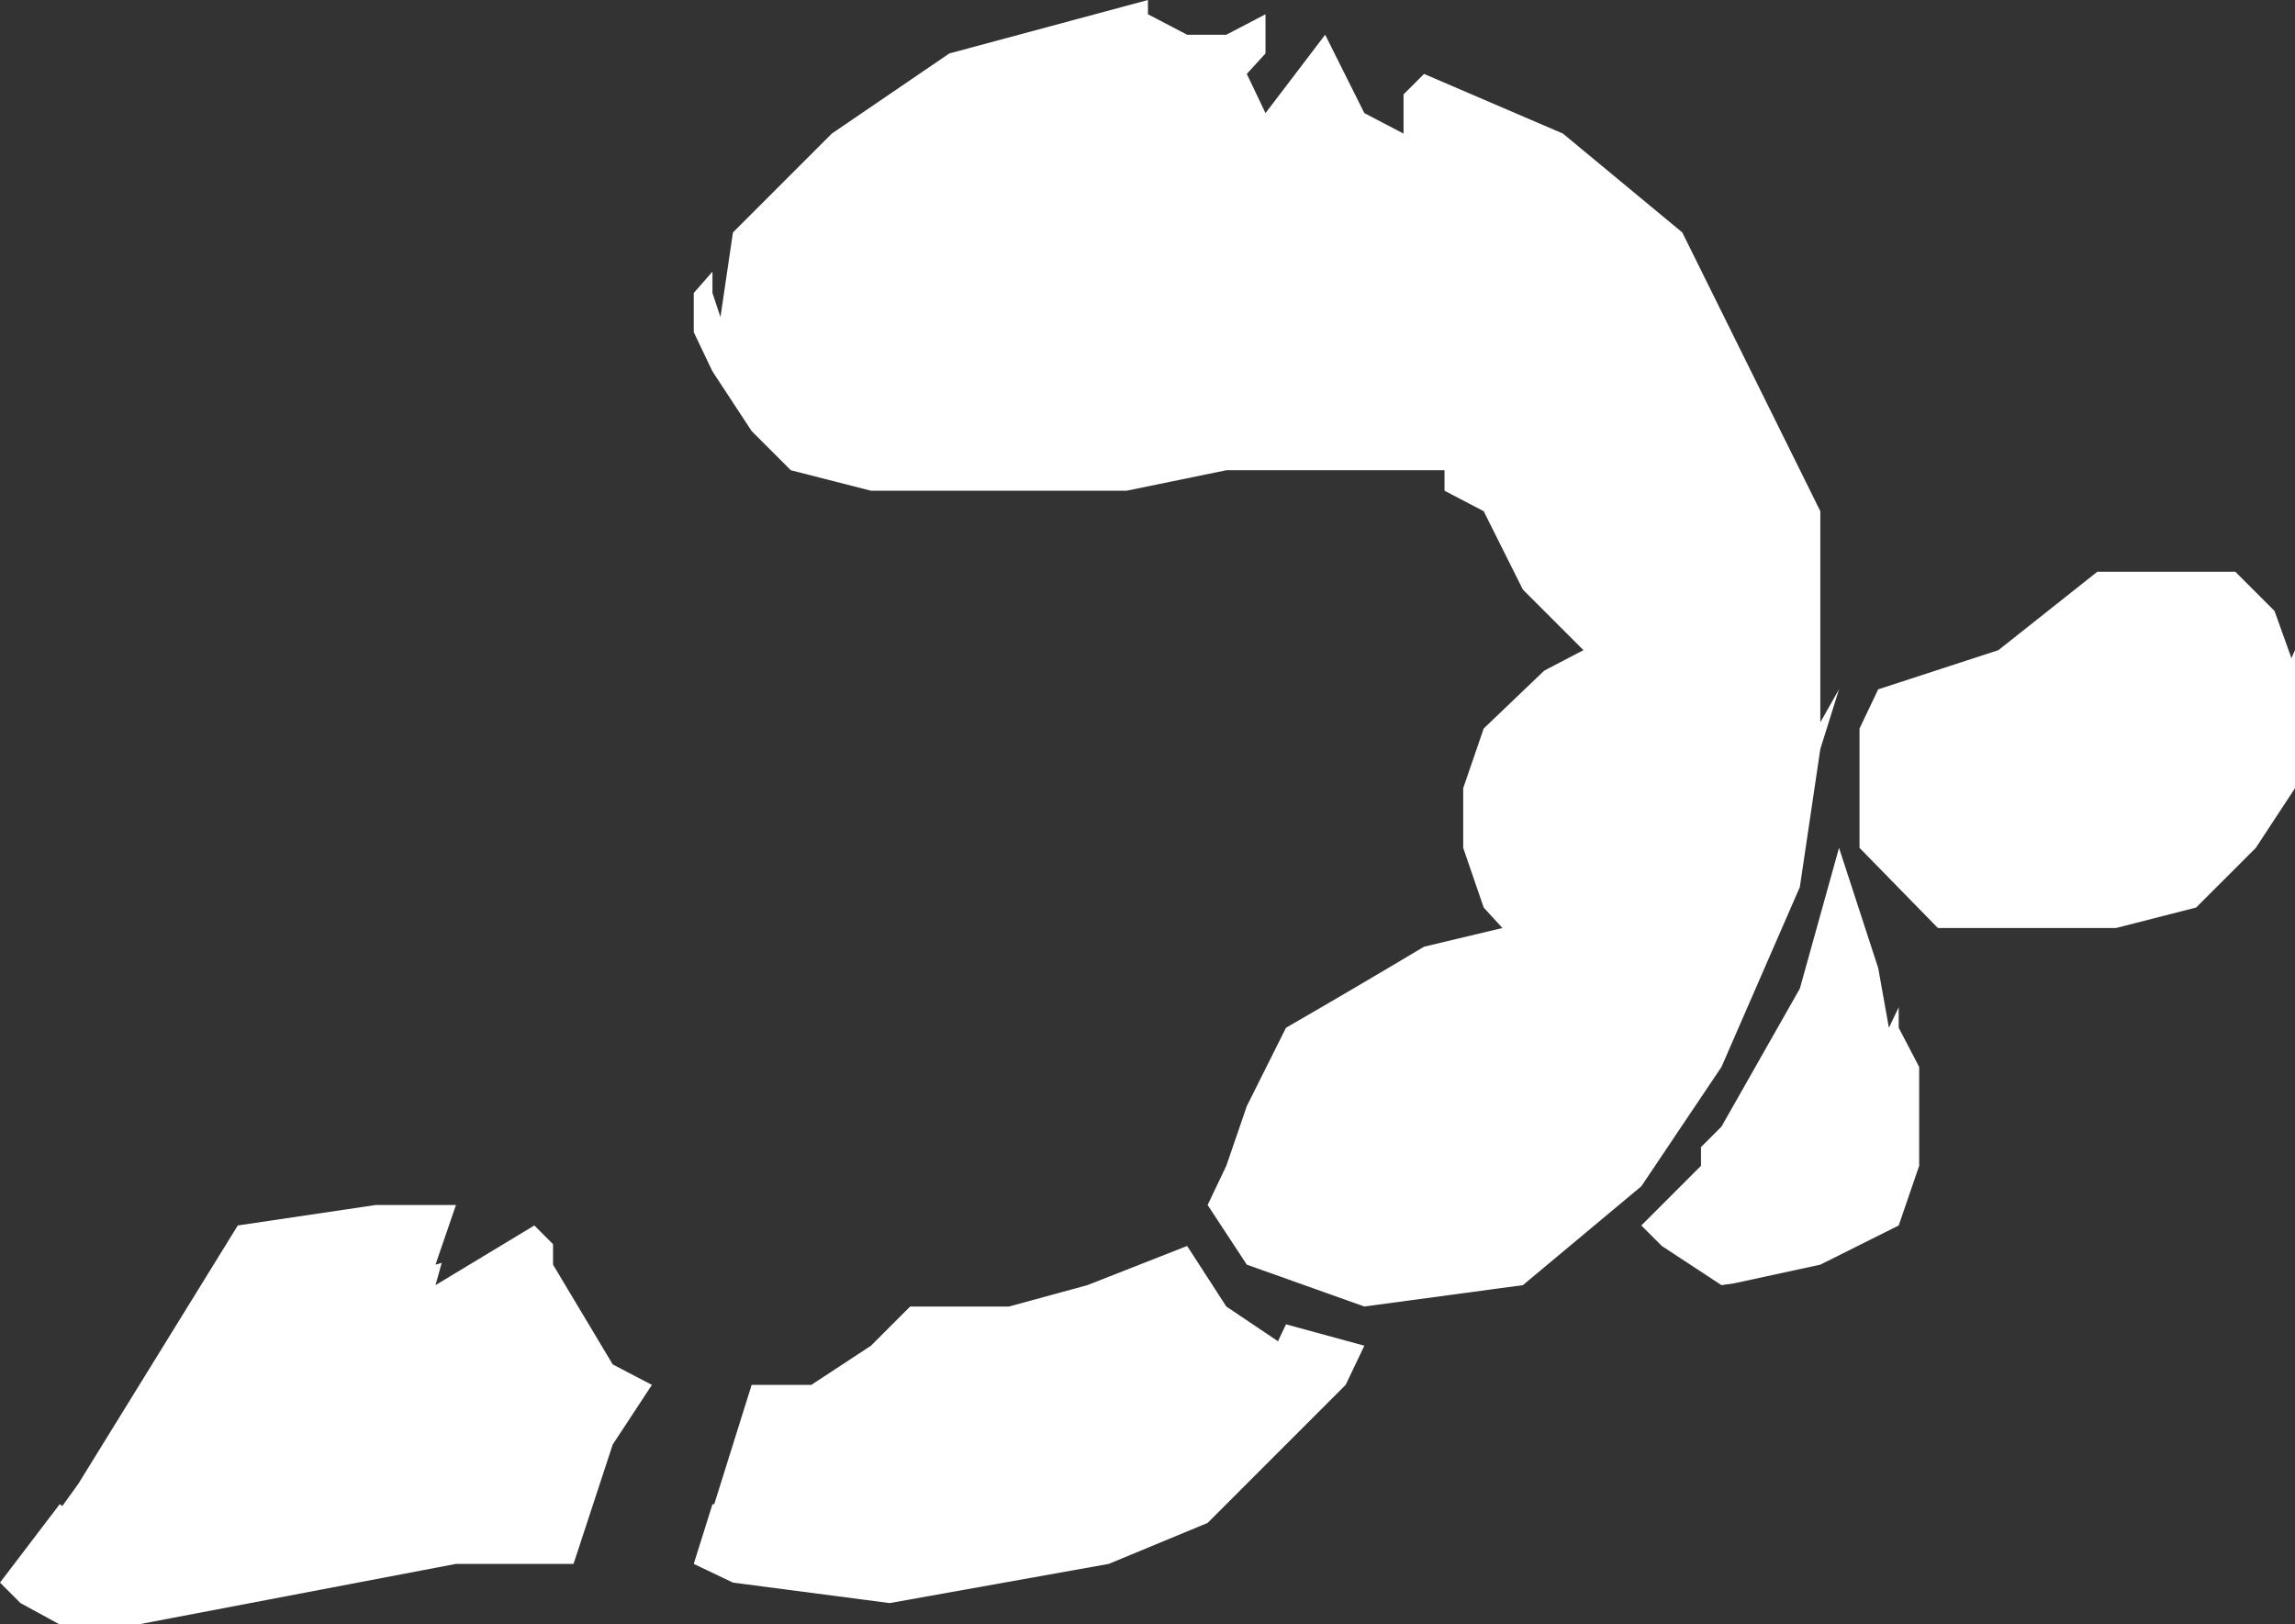 <?xml version="1.0" encoding="UTF-8" standalone="no"?>
<svg xmlns:xlink="http://www.w3.org/1999/xlink" height="91.2px" width="128.85px" xmlns="http://www.w3.org/2000/svg">
  <rect width="100%" height="100%" fill="#333333" stroke="none"/>
  <g transform="matrix(1.0, 0.0, 0.0, 1.0, 64.4, 45.6)">
    <path d="M-25.45 -26.95 L-25.45 -29.15 -24.4 -30.35 -24.4 -29.15 -23.95 -27.8 -23.25 -32.55 -17.7 -38.1 -11.1 -42.6 0.05 -45.6 0.05 -44.8 2.25 -43.65 4.45 -43.65 6.65 -44.8 6.65 -42.6 5.6 -41.45 6.65 -39.25 10.0 -43.65 12.2 -39.25 14.4 -38.1 14.4 -40.3 15.55 -41.45 23.35 -38.1 30.05 -32.55 37.8 -16.9 37.8 -5.05 38.85 -6.9 37.8 -3.55 36.65 4.2 32.25 14.3 27.75 21.0 21.1 26.55 12.2 27.75 5.6 25.4 3.4 22.05 4.45 19.85 5.6 16.5 7.8 12.1 Q11.7 9.85 15.55 7.55 L19.95 6.5 18.9 5.35 17.75 2.0 17.75 -1.35 18.9 -4.7 22.3 -7.95 24.5 -9.1 21.1 -12.5 18.9 -16.9 16.7 -18.05 16.7 -19.2 4.45 -19.2 -1.15 -18.05 -15.5 -18.05 -20.0 -19.2 -22.2 -21.4 -24.4 -24.75 -25.45 -26.95 M53.35 -13.5 L61.1 -13.5 63.3 -11.3 64.25 -8.65 64.45 -9.1 64.45 -1.35 62.25 2.0 58.9 5.35 54.4 6.5 44.4 6.5 40.0 2.0 40.0 -4.7 41.05 -6.9 47.8 -9.1 53.35 -13.5 M-2.15 42.2 L-14.45 44.4 -23.25 43.25 -25.45 42.2 -24.4 38.85 -24.3 38.85 -22.2 32.15 -18.85 32.15 -15.5 29.95 -13.3 27.75 -7.75 27.75 -3.35 26.55 2.25 24.35 4.45 27.75 7.35 29.7 7.8 28.75 12.2 29.95 11.15 32.15 3.4 39.9 -2.15 42.2 M42.2 12.1 L43.35 14.3 43.35 19.85 42.2 23.2 37.8 25.4 32.95 26.45 32.25 26.55 28.9 24.35 27.75 23.2 31.1 19.85 31.1 18.8 32.25 17.65 36.65 9.9 38.85 2.0 41.05 8.75 41.65 12.1 42.2 10.95 42.2 12.1 M-63.25 44.4 L-64.4 43.25 -61.05 38.85 -60.9 38.95 -60.0 37.7 -51.05 23.2 -43.3 22.05 -38.8 22.05 -39.95 25.4 -39.6 25.3 -39.95 26.55 -34.4 23.2 -33.35 24.25 -33.35 25.4 -30.0 31.0 -27.8 32.15 -30.0 35.5 -32.2 42.2 -38.8 42.2 -56.65 45.6 -61.05 45.6 -63.25 44.4" fill="#ffffff" fill-rule="evenodd" stroke="none"/>
  </g>
</svg>
